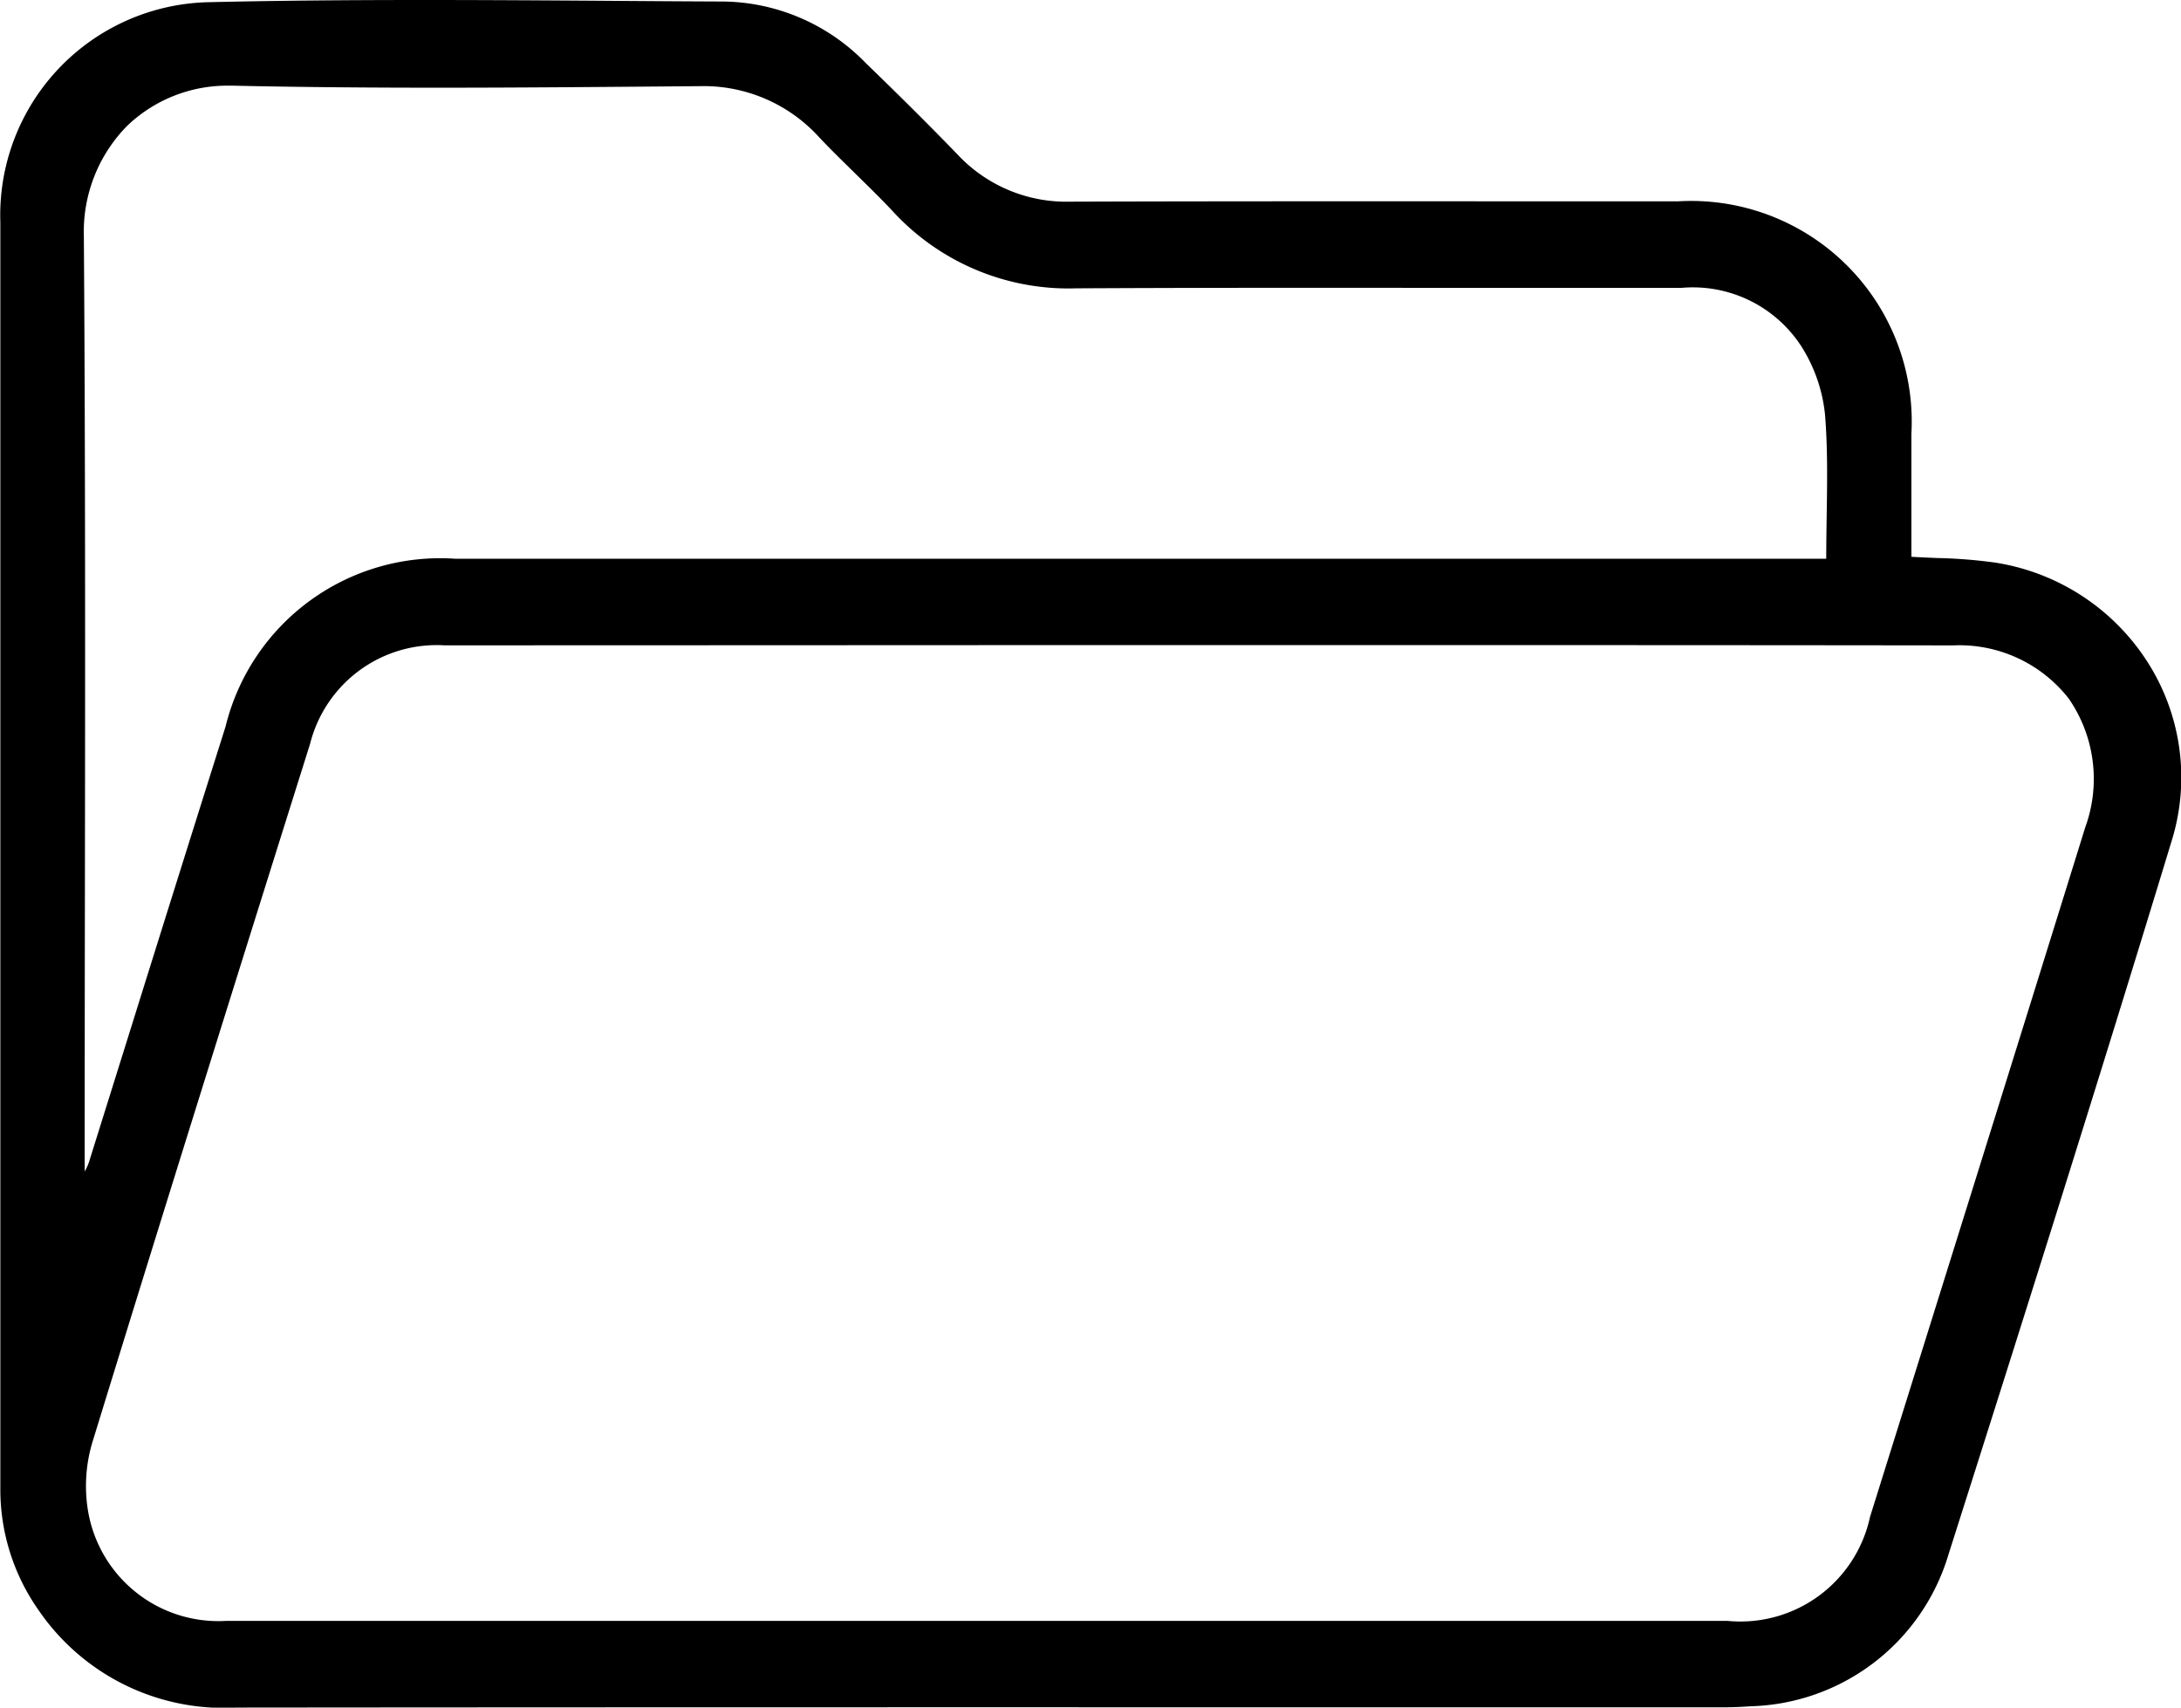 <?xml version="1.0" encoding="UTF-8"?>
<svg xmlns="http://www.w3.org/2000/svg" width="62.711" height="49.105" viewBox="0 0 62.711 49.105">
  <path d="M3104.136,666.621a6.36,6.36,0,0,0-4.4-2.9,14.257,14.257,0,0,0-1.661-.132c-.246-.01-.5-.021-.755-.036v-1.094c0-.825,0-1.634,0-2.443a6.344,6.344,0,0,0-6.7-6.685l-3.836,0c-4.471,0-9.094-.005-13.641.01h-.02a4.278,4.278,0,0,1-3.23-1.357c-.773-.8-1.633-1.657-2.63-2.62a5.8,5.8,0,0,0-4.07-1.778q-1.554-.007-3.109-.019c-3.844-.026-7.82-.053-11.728.038a6.126,6.126,0,0,0-5.985,6.329q0,9.246,0,18.492,0,8.947,0,17.895a6.029,6.029,0,0,0,1.1,3.524,6.452,6.452,0,0,0,5.686,2.8h.009c10.169-.01,20.508-.009,30.507-.008h12.294c.257,0,.507-.014.718-.029a6.109,6.109,0,0,0,5.7-4.361c2.072-6.513,4.286-13.514,6.433-20.572A6.157,6.157,0,0,0,3104.136,666.621Zm-9.252-4.234c-.006.4-.012.807-.013,1.222h-39.419a6.355,6.355,0,0,0-6.606,4.828q-1.36,4.309-2.707,8.623l-1.189,3.8a1.509,1.509,0,0,1-.154.368v-.431q0-3.65.006-7.3c.008-6.282.015-12.779-.03-19.168a4.338,4.338,0,0,1,1.242-3.165,4.158,4.158,0,0,1,2.955-1.158h.109c4.087.091,8.245.056,12.266.023l1.074-.009h.05a4.484,4.484,0,0,1,3.443,1.465c.337.36.7.71,1.044,1.049s.724.706,1.068,1.075a6.861,6.861,0,0,0,5.292,2.224h.051c3.443-.018,6.945-.016,10.33-.013q3.5,0,7,0h.014a3.715,3.715,0,0,1,3.453,1.693,4.509,4.509,0,0,1,.673,1.946C3094.914,660.411,3094.9,661.371,3094.884,662.387Zm-49.851,26.578c2.137-6.952,4.344-13.988,6.245-20.037a3.754,3.754,0,0,1,3.86-2.829c7.349,0,14.957-.007,22.717-.007,6.8,0,13.71,0,20.663.009a3.989,3.989,0,0,1,3.327,1.531,4.064,4.064,0,0,1,.474,3.7c-2.073,6.675-4.2,13.474-6.188,19.828a3.813,3.813,0,0,1-4.1,2.992q-7.757,0-15.514,0h-12.282c-5.037,0-10.246,0-15.369,0a3.8,3.8,0,0,1-3.98-3.2A4.386,4.386,0,0,1,3045.033,688.965Z" transform="translate(-3042.361 -647.542)"></path>
</svg>
